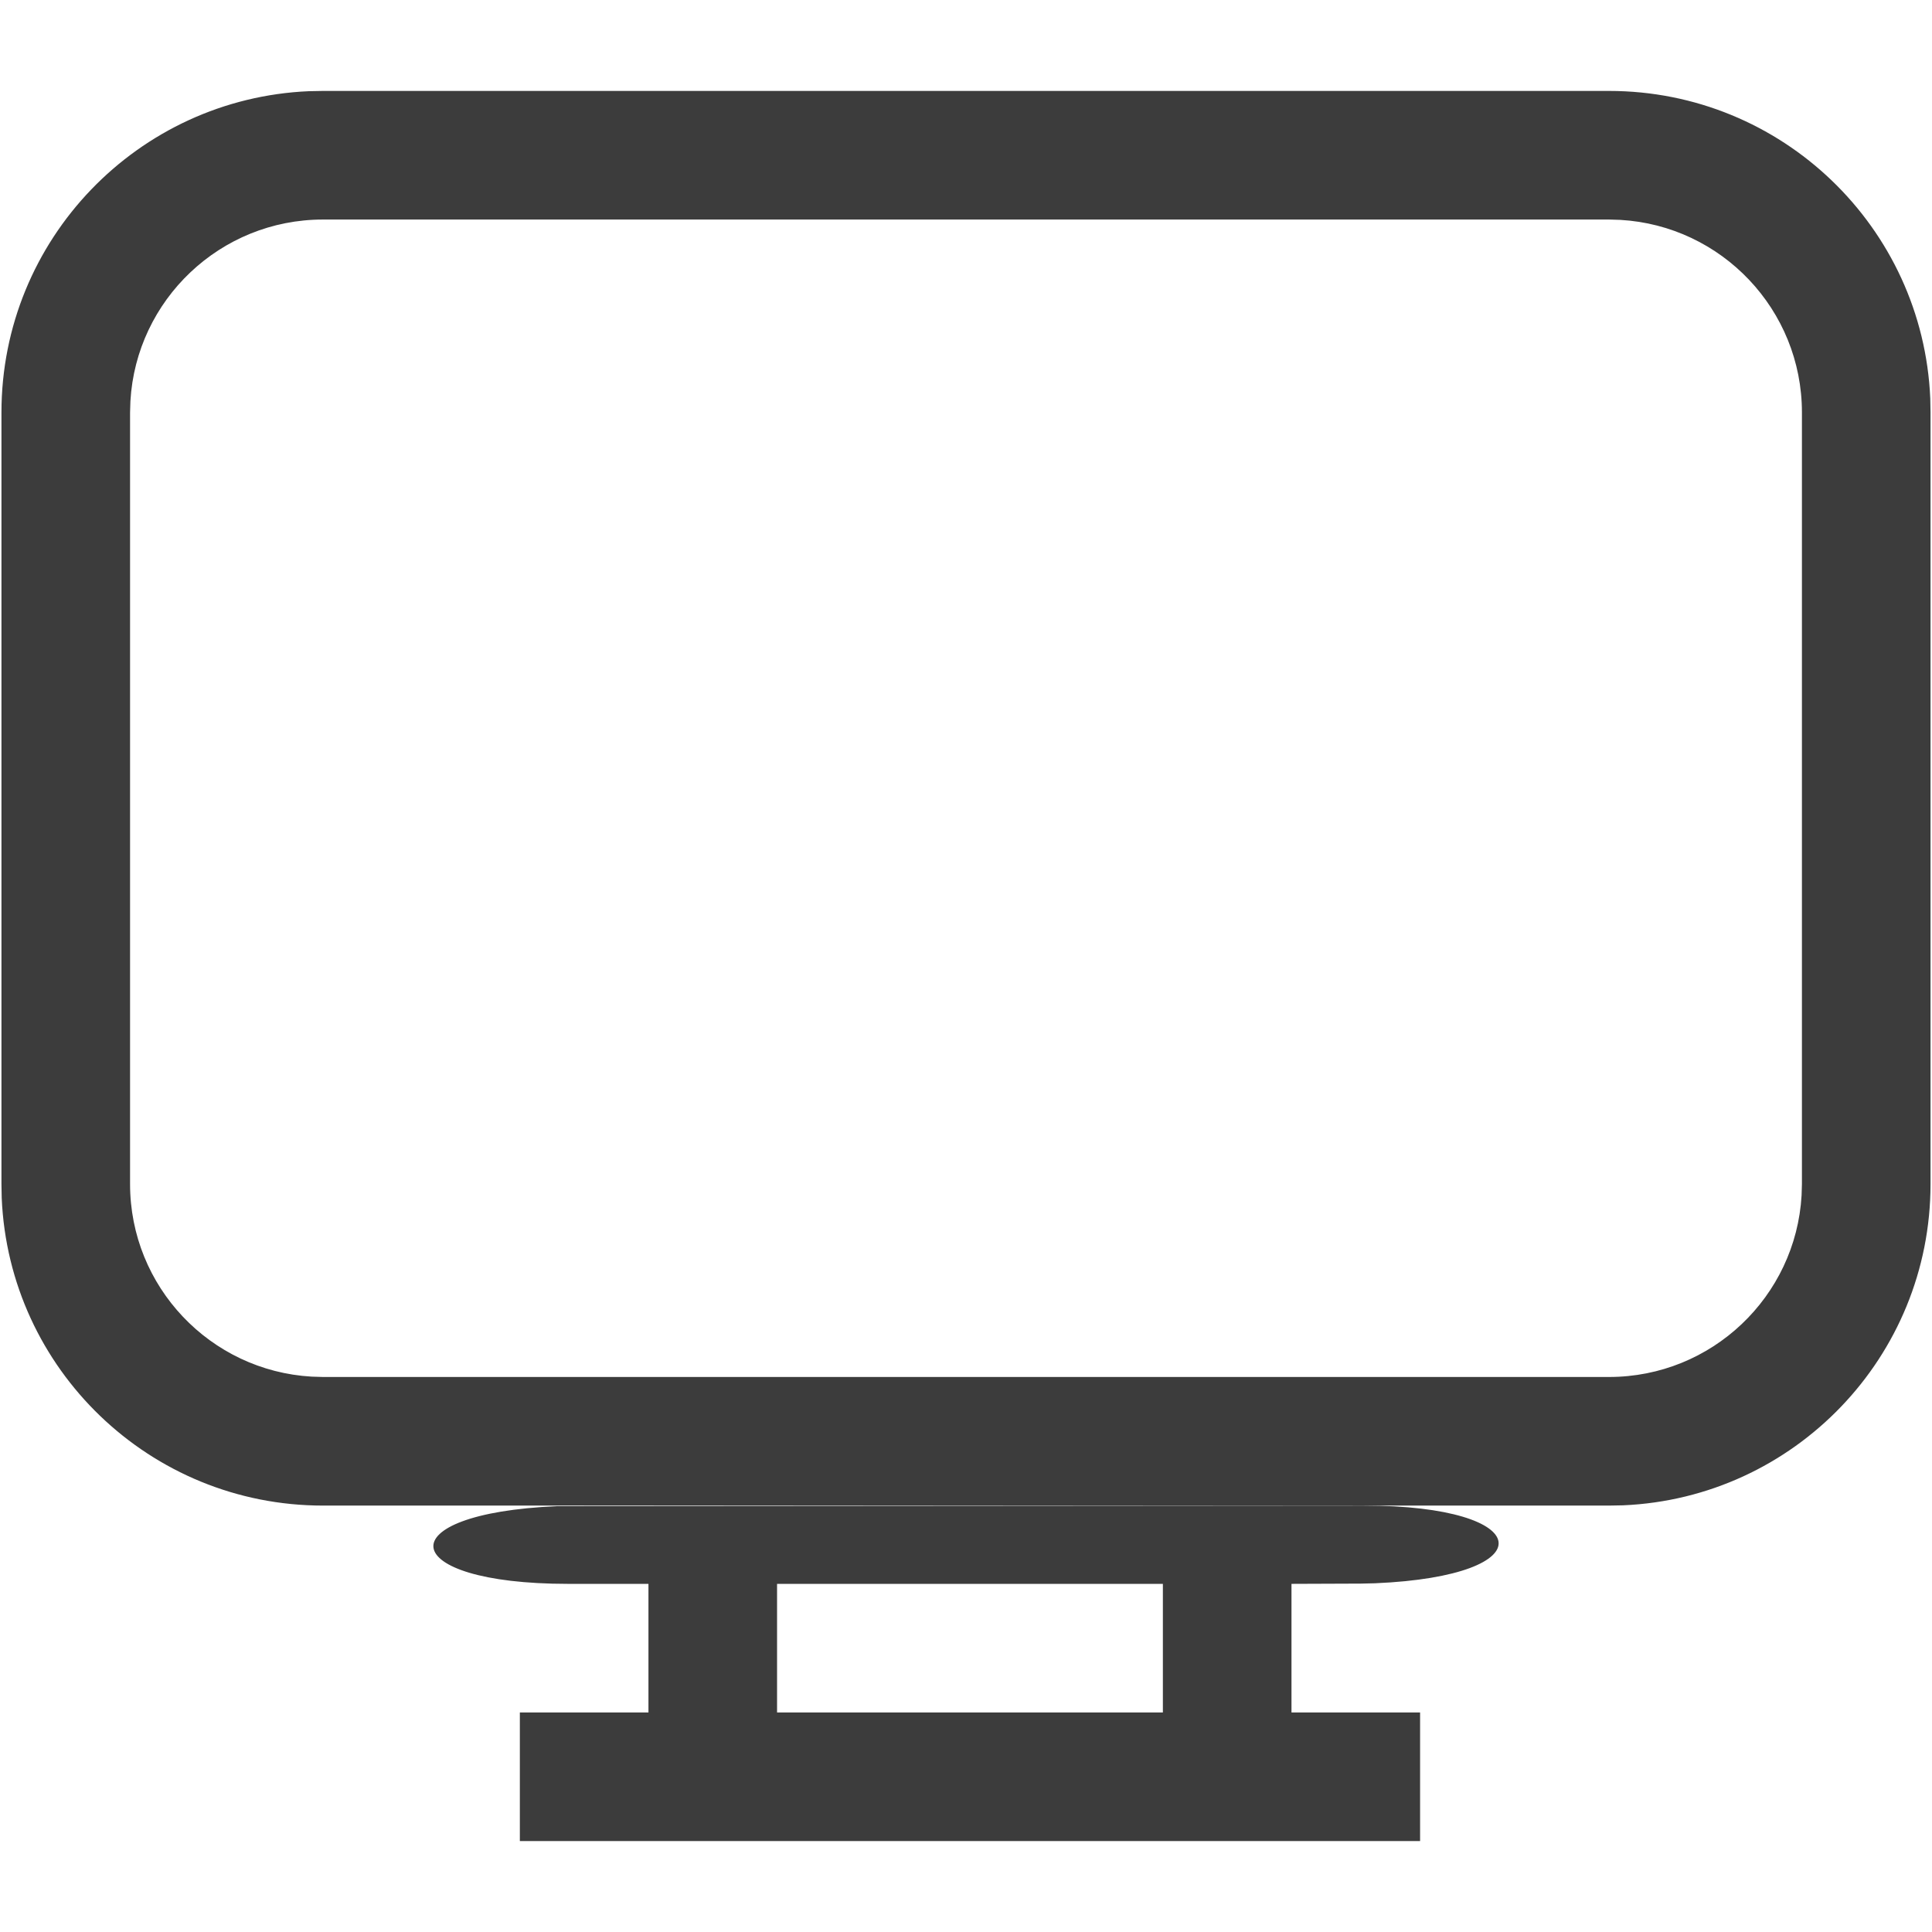 <svg width="256" height="256" viewBox="0 0 256 256" fill="none" xmlns="http://www.w3.org/2000/svg">
<path d="M42.795 29.09H213.203L214.703 29.135C228.12 29.908 238.765 41.041 238.765 54.651V156.896L238.719 158.396C237.947 171.812 226.814 182.457 213.203 182.457H42.795L41.296 182.411C27.879 181.639 17.234 170.506 17.234 156.896V54.651L17.28 53.151C18.052 39.735 29.185 29.09 42.795 29.09ZM170.601 199.498H213.203L215.055 199.463C237.731 198.498 255.805 179.81 255.805 156.896V54.651L255.771 52.799C254.806 30.123 236.118 12.049 213.203 12.049H42.795L40.944 12.083C18.268 13.049 0.193 31.737 0.193 54.651V156.896L0.227 158.747C1.193 181.423 19.881 199.498 42.795 199.498H85.397H170.601Z" fill="#3C3C3C"/>
<path d="M102.965 209.87H154.087V226.911H102.965V209.87ZM68.883 226.911V243.952H188.169V226.911H171.128V209.87L180.352 209.835L182.205 209.791C204.88 208.824 203.642 199.498 180.727 199.498L73.802 199.577C51.127 200.543 52.353 209.87 75.267 209.87H85.924V226.911H68.883Z" fill="#3C3C3C"/>
</svg>
